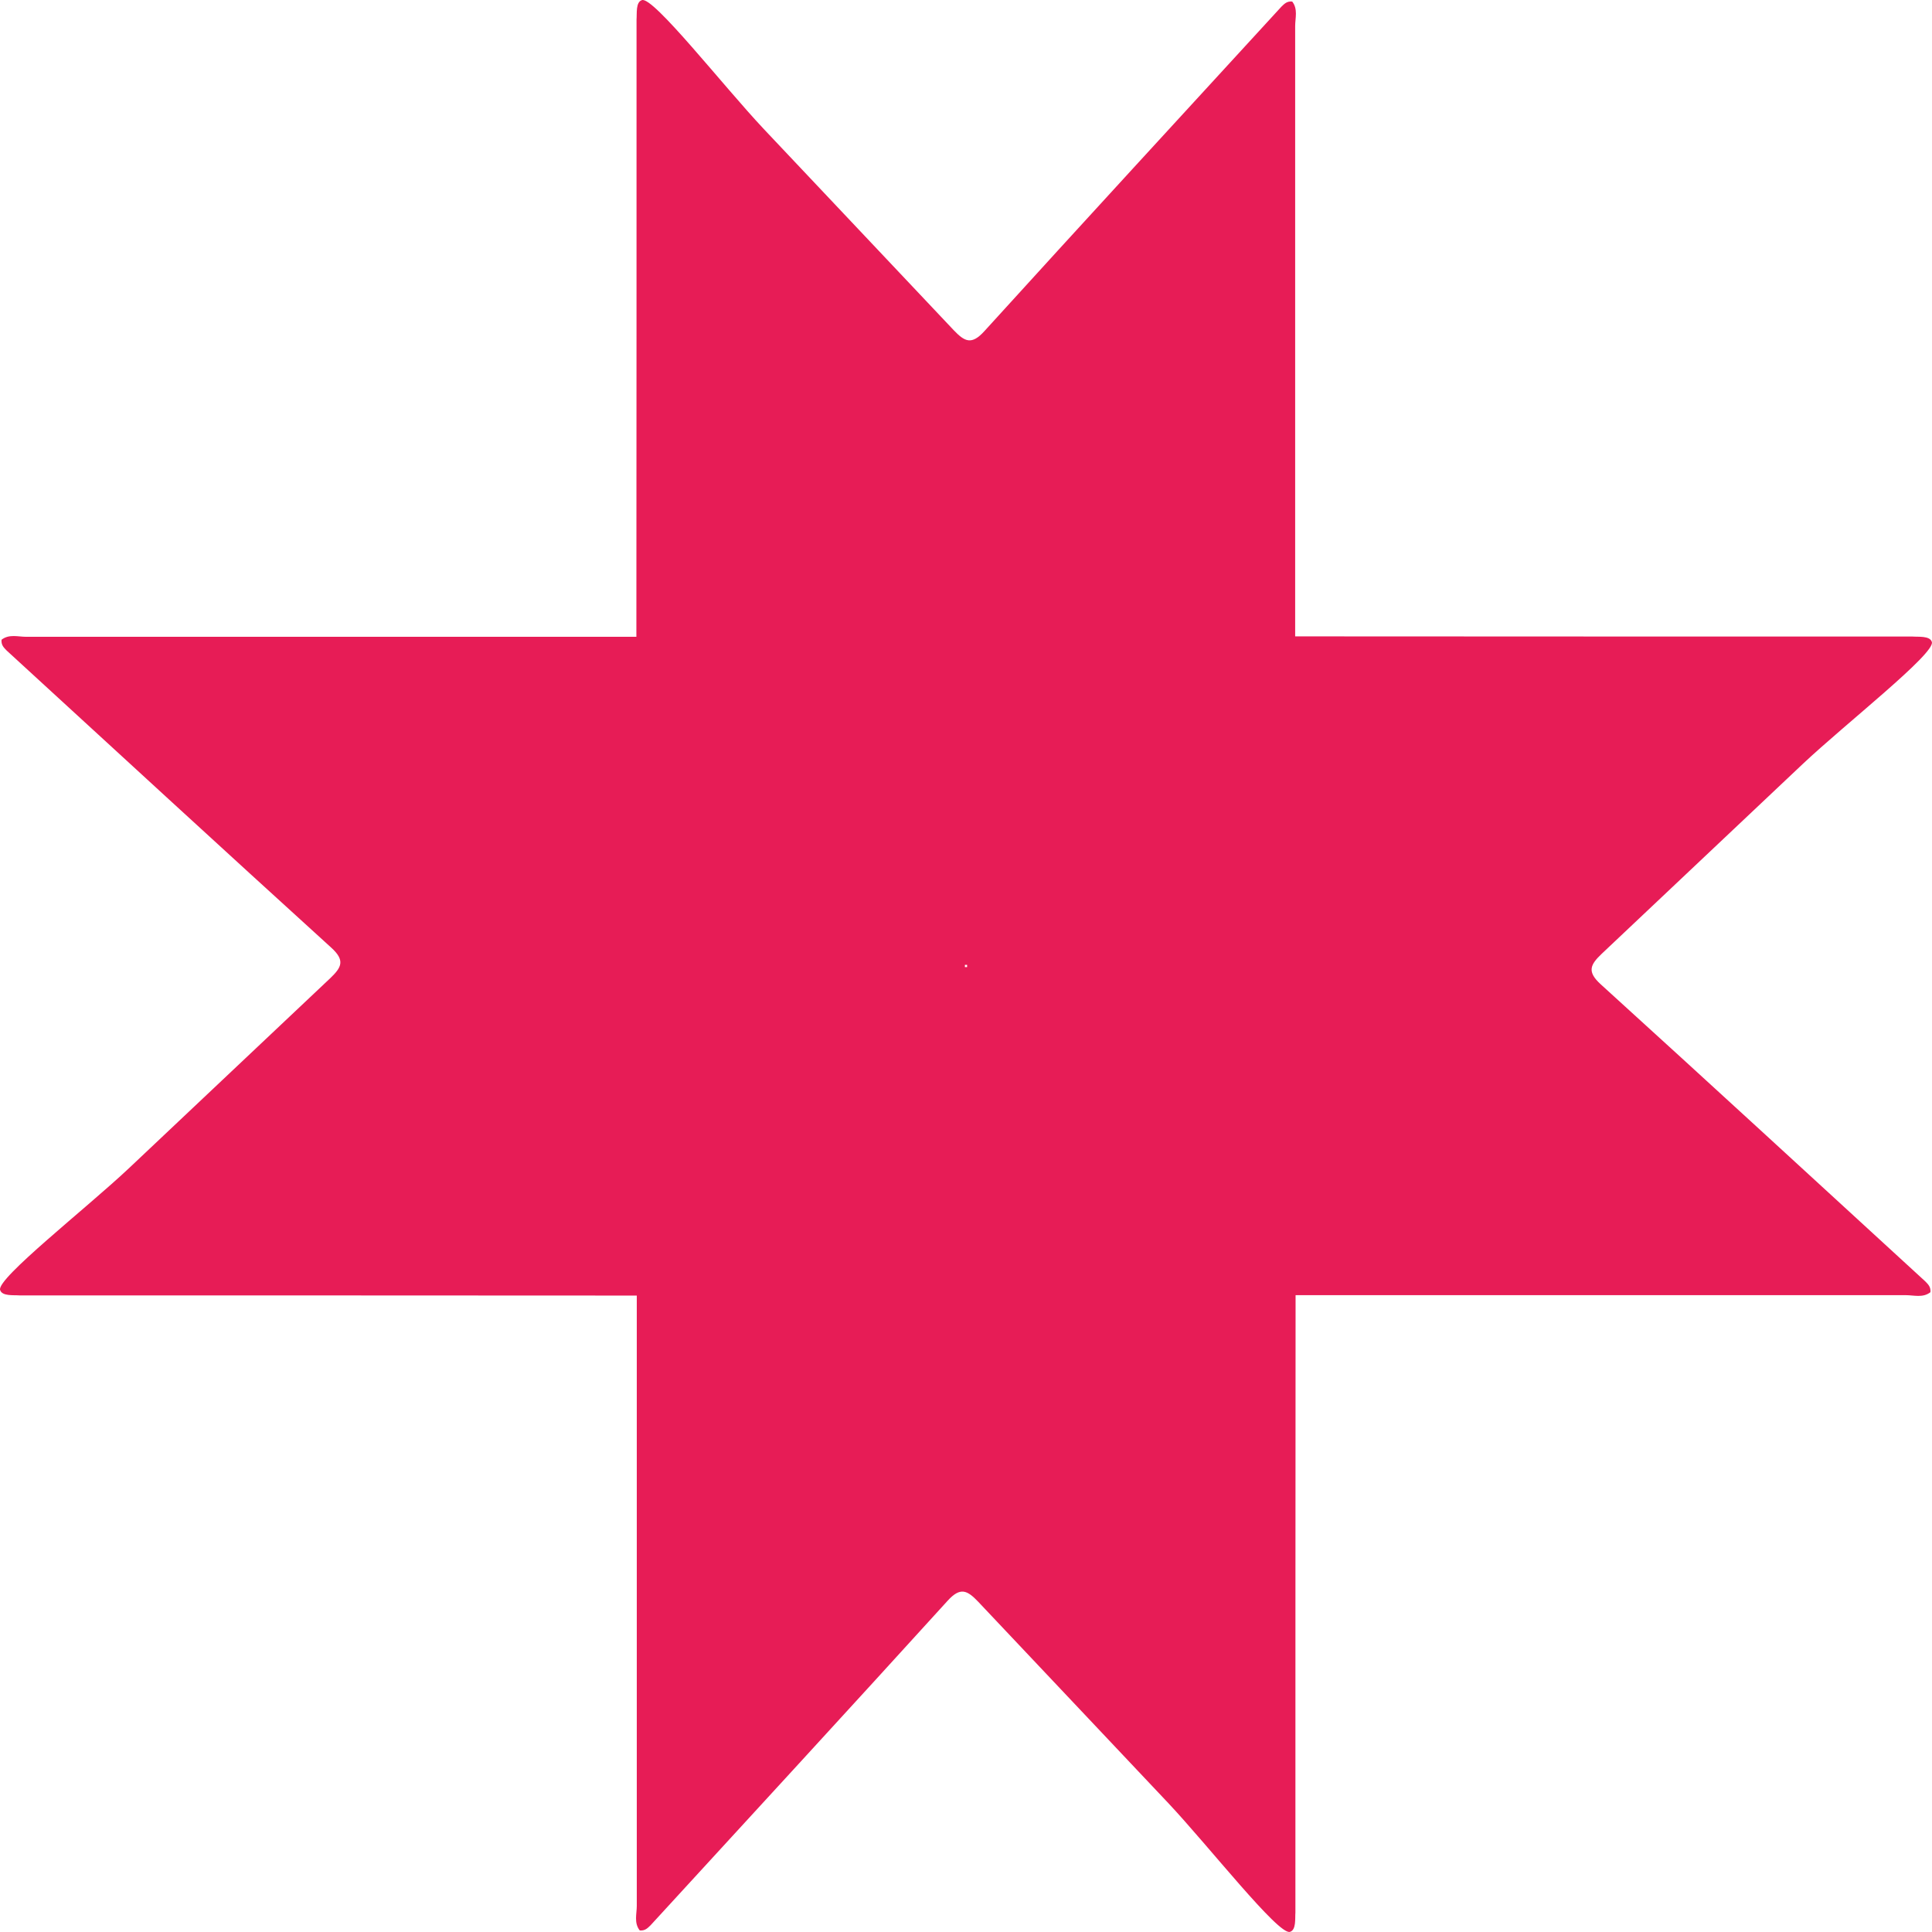 <?xml version="1.0" encoding="UTF-8"?> <svg xmlns="http://www.w3.org/2000/svg" width="144" height="144" viewBox="0 0 144 144" fill="none"><path d="M143.989 47.848C144.27 48.694 137.583 53.915 134.38 56.93C129.381 61.637 124.382 66.381 119.384 71.088C118.539 71.897 118.257 72.412 119.313 73.368C127.409 80.722 135.436 88.114 143.497 95.505C143.708 95.725 143.918 95.909 143.884 96.313C143.32 96.754 142.652 96.534 142.053 96.534L96.565 96.534C96.554 111.862 96.552 127.196 96.552 142.546C96.516 142.968 96.626 143.848 96.148 143.989C95.302 144.271 90.081 137.582 87.065 134.379C82.358 129.38 77.615 124.381 72.908 119.383C72.099 118.538 71.584 118.257 70.629 119.312C63.274 127.408 55.883 135.435 48.492 143.496C48.271 143.707 48.087 143.919 47.682 143.884C47.241 143.32 47.462 142.651 47.462 142.052C47.462 126.893 47.462 111.734 47.462 96.564C32.134 96.553 16.8 96.552 1.452 96.552C1.029 96.516 0.149 96.626 0.009 96.148C-0.271 95.301 6.416 90.08 9.619 87.065C14.617 82.359 19.616 77.616 24.615 72.909C25.46 72.1 25.741 71.585 24.685 70.629C16.589 63.274 8.563 55.883 0.502 48.492C0.291 48.272 0.079 48.087 0.114 47.683C0.677 47.242 1.347 47.463 1.945 47.463L47.432 47.463C47.443 32.134 47.444 16.801 47.444 1.452C47.481 1.029 47.37 0.149 47.848 0.009C48.694 -0.273 53.915 6.415 56.93 9.618C61.637 14.616 66.381 19.616 71.088 24.614C71.897 25.459 72.412 25.74 73.368 24.684C80.722 16.588 88.114 8.562 95.505 0.501C95.725 0.29 95.909 0.079 96.313 0.114C96.754 0.677 96.534 1.346 96.534 1.944L96.534 47.432C111.862 47.443 127.196 47.444 142.546 47.444C142.968 47.481 143.848 47.371 143.989 47.848ZM71.918 71.916C71.918 71.971 71.919 72.025 71.919 72.08C71.973 72.08 72.027 72.08 72.082 72.08C72.082 72.025 72.082 71.971 72.082 71.916C72.027 71.916 71.972 71.916 71.918 71.916Z" fill="#E71C56"></path></svg> 